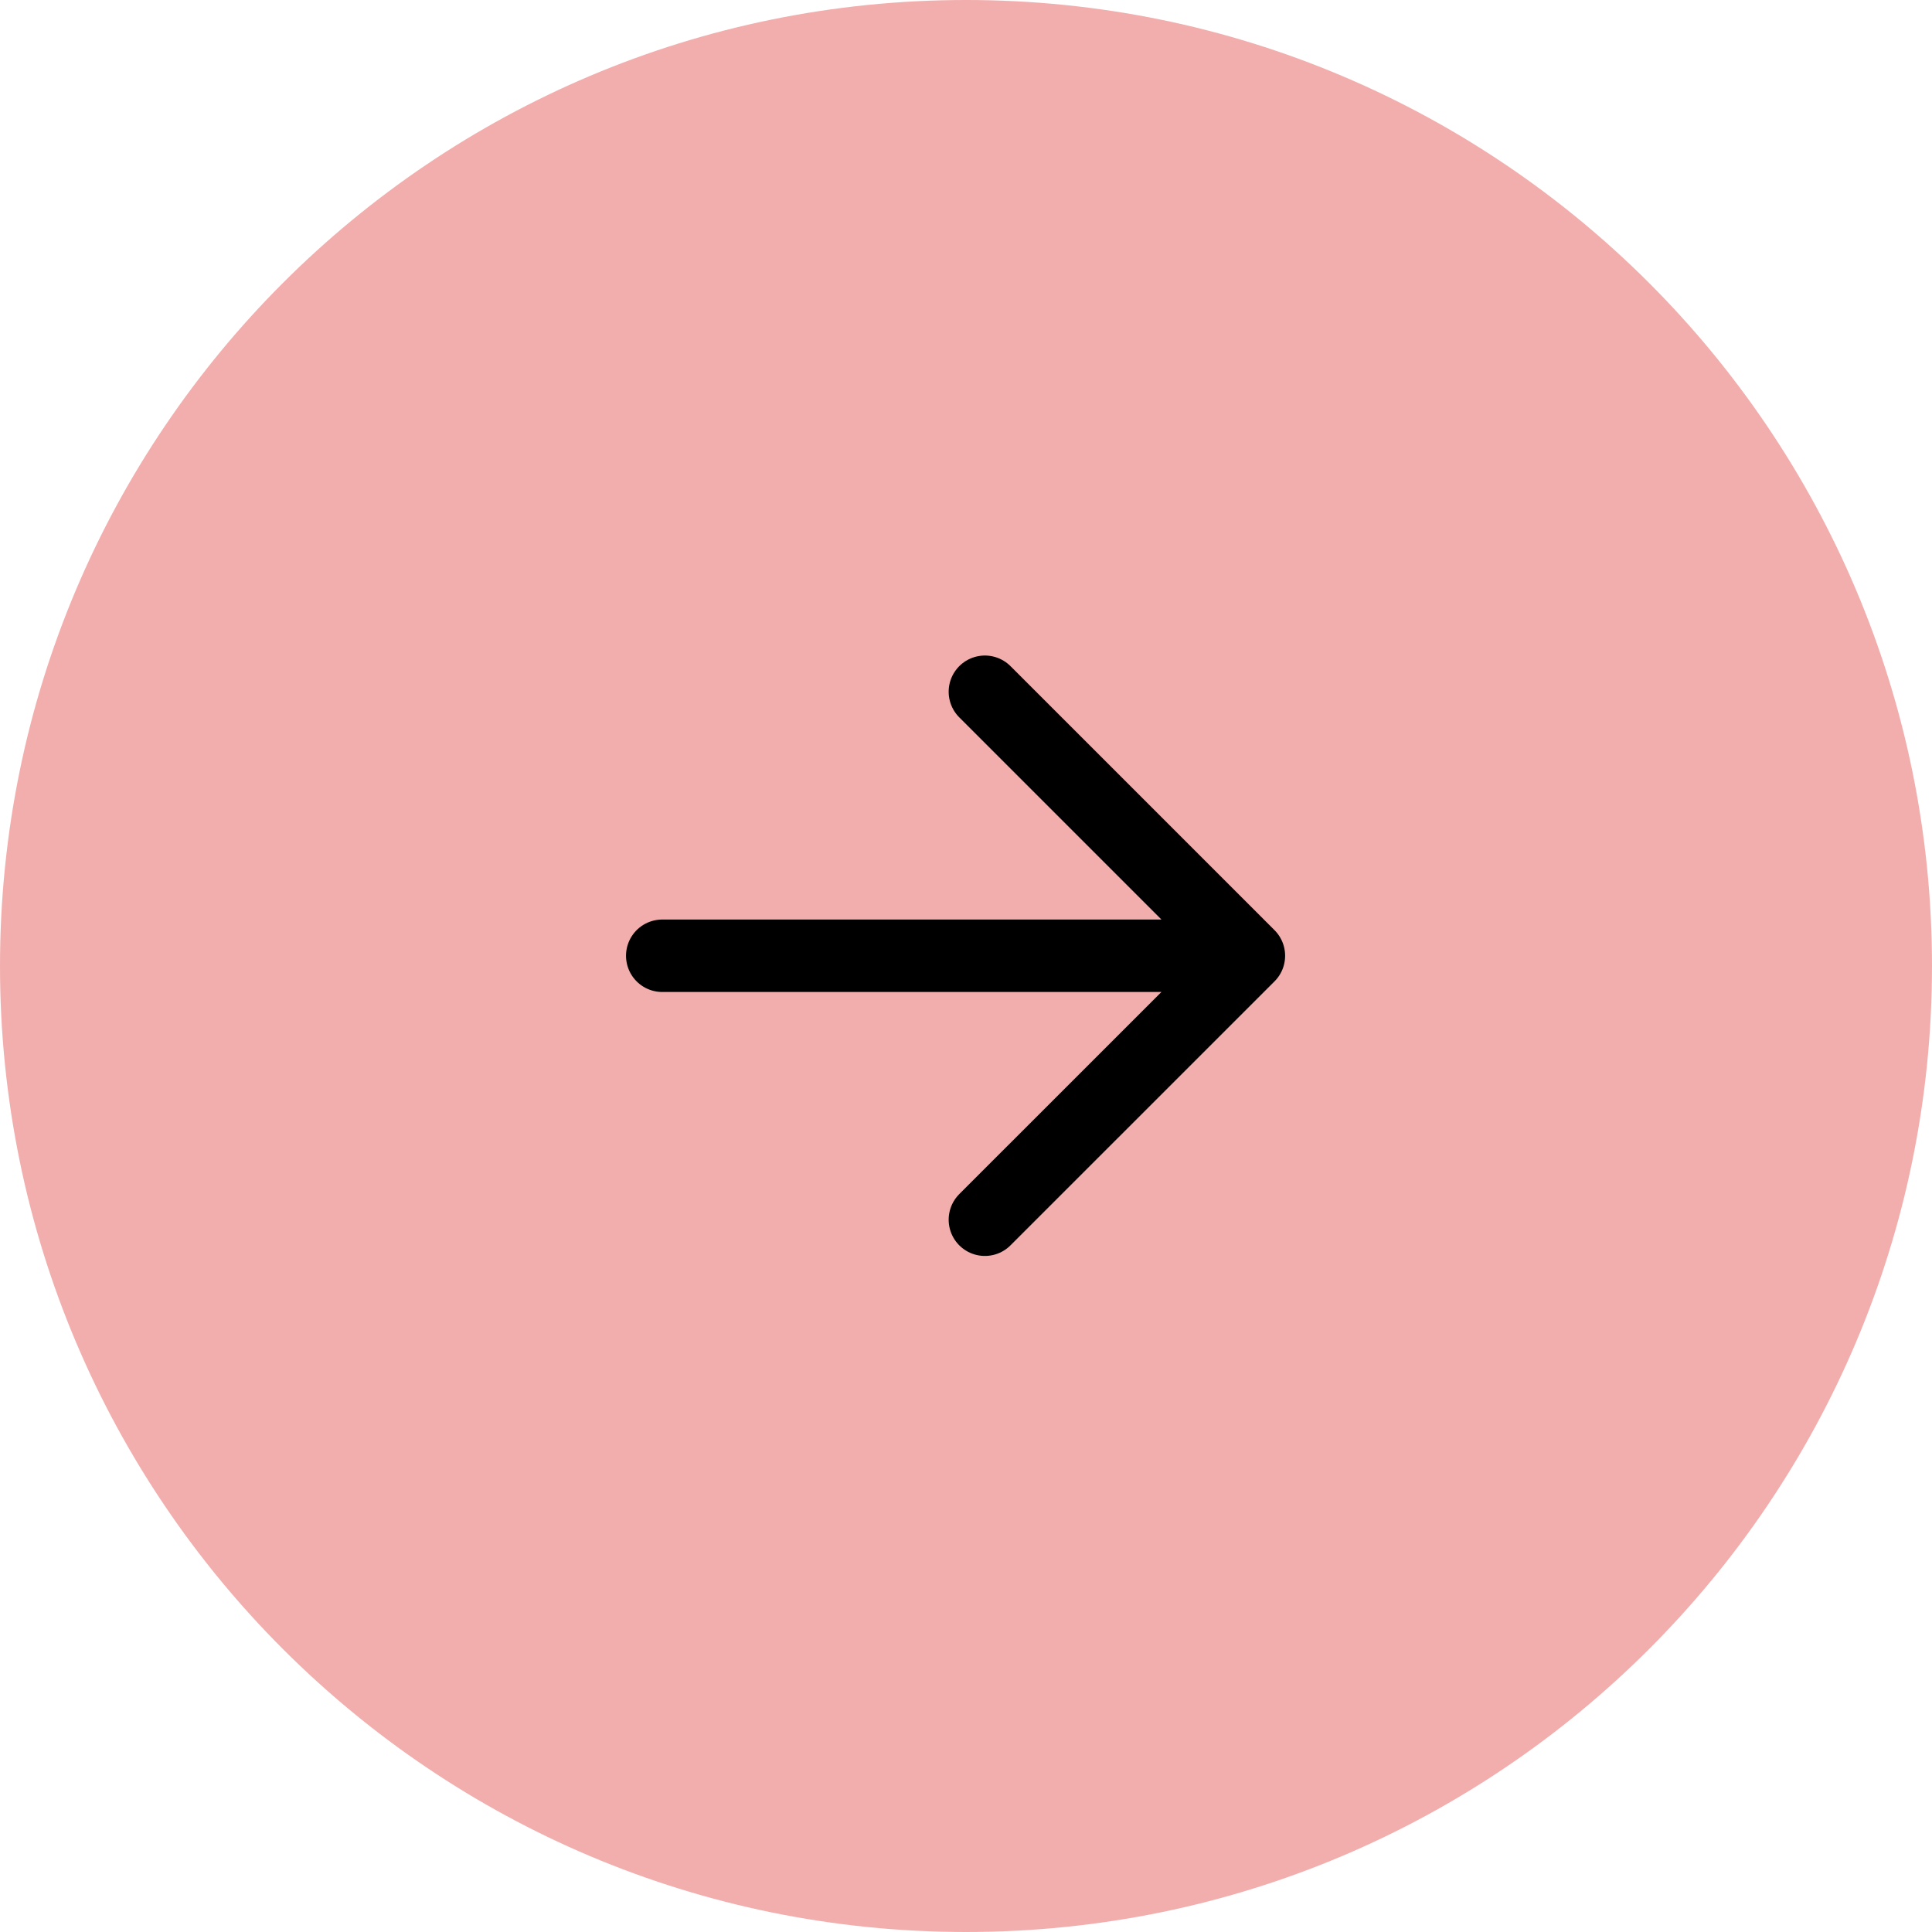 <?xml version="1.0" encoding="UTF-8"?> <svg xmlns="http://www.w3.org/2000/svg" width="40" height="40" viewBox="0 0 40 40" fill="none"><g clip-path="url(#clip0_6822_81061)"><path d="M20 40C31.046 40 40 31.046 40 20C40 8.954 31.046 0 20 0C8.954 0 0 8.954 0 20C0 31.046 8.954 40 20 40Z" fill="#F2AEAD"></path><path d="M13.711 19.788H25.857M25.857 19.788L20.391 14.322M25.857 19.788L20.391 25.253" stroke="black" stroke-width="1.5" stroke-linecap="round" stroke-linejoin="round"></path></g><defs><clipPath id="clip0_6822_81061"><rect width="40" height="40" fill="white"></rect></clipPath></defs></svg> 